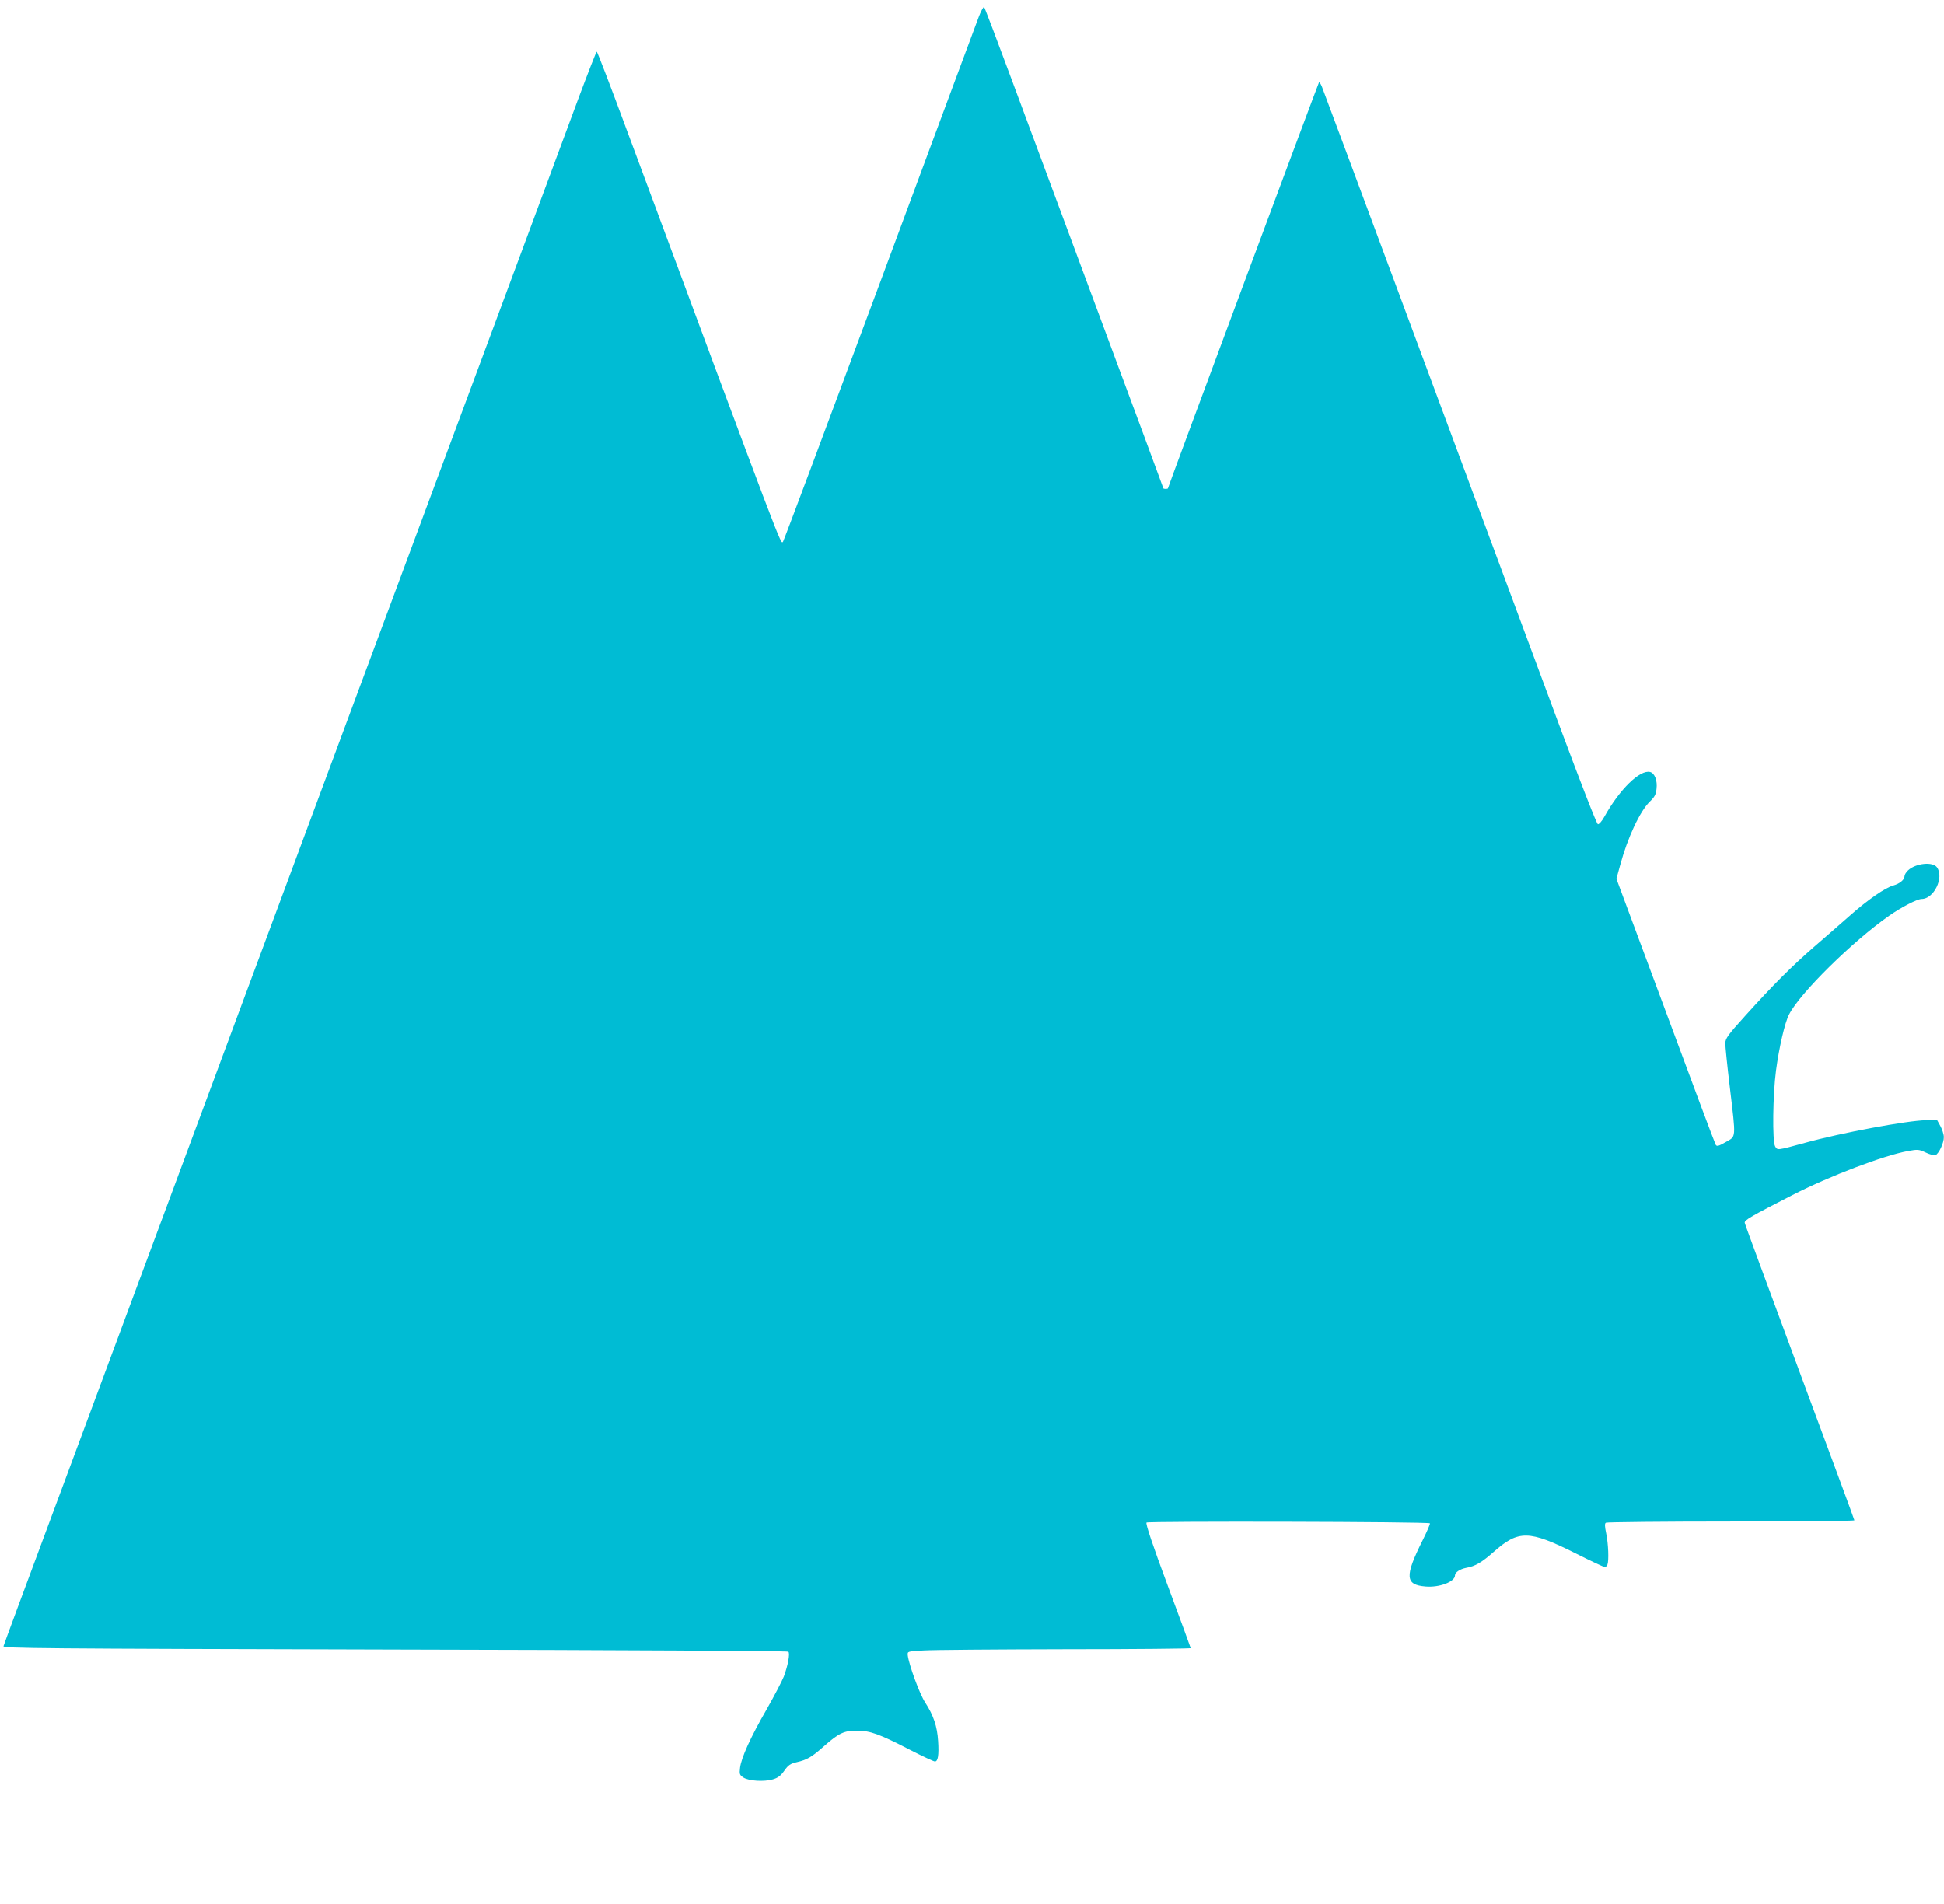 <?xml version="1.0" standalone="no"?>
<!DOCTYPE svg PUBLIC "-//W3C//DTD SVG 20010904//EN"
 "http://www.w3.org/TR/2001/REC-SVG-20010904/DTD/svg10.dtd">
<svg version="1.0" xmlns="http://www.w3.org/2000/svg"
 width="1280pt" height="1254pt" viewBox="0 0 1280 1254"
 preserveAspectRatio="xMidYMid meet">
<g transform="translate(0,1254) scale(0.1,-0.1)"
fill="#00bcd4" stroke="none">
<path d="M6446 12433 c-14 -37 -309 -830 -654 -1761 -346 -931 -632 -1696
-636 -1699 -17 -17 19 -111 -1027 2705 -106 287 -196 522 -200 522 -3 0 -58
-141 -122 -312 -63 -172 -290 -781 -502 -1353 -213 -572 -591 -1589 -840
-2260 -787 -2118 -1805 -4859 -2127 -5725 -171 -459 -313 -842 -315 -851 -4
-14 223 -16 2577 -22 1486 -3 2586 -9 2591 -14 12 -12 -3 -92 -30 -164 -12
-30 -62 -126 -112 -214 -108 -187 -168 -321 -176 -386 -5 -43 -3 -48 22 -65
36 -23 136 -29 194 -12 34 10 52 24 76 58 26 37 39 45 80 55 69 16 99 33 180
105 98 87 134 104 220 103 86 -1 145 -22 348 -127 82 -42 155 -76 163 -76 20
0 27 42 21 134 -6 97 -30 169 -85 254 -38 58 -108 251 -115 312 -2 25 -2 25
103 31 58 4 477 7 933 8 455 0 827 4 827 7 0 3 -68 188 -151 411 -101 271
-147 409 -140 416 10 10 1855 6 1866 -5 3 -3 -19 -54 -49 -114 -118 -236 -114
-291 20 -302 91 -8 194 31 194 73 0 20 33 42 75 50 58 10 102 36 180 105 164
145 232 144 540 -10 99 -50 185 -90 191 -90 7 0 15 7 18 16 10 27 6 136 -8
204 -10 48 -11 67 -2 72 6 4 377 8 824 8 446 0 812 3 812 8 0 4 -162 443 -360
975 -197 532 -361 975 -362 984 -3 18 39 42 314 183 246 126 601 261 761 290
65 12 72 11 117 -10 27 -13 55 -20 64 -17 22 9 56 81 55 119 0 18 -11 51 -23
73 l-22 40 -74 -2 c-125 -3 -557 -83 -795 -149 -187 -51 -181 -50 -197 -23
-19 34 -15 339 6 499 20 151 58 316 86 369 71 140 417 481 658 650 83 58 186
111 215 111 80 0 149 140 101 208 -27 39 -140 28 -191 -20 -13 -12 -23 -29
-23 -38 0 -23 -31 -49 -73 -61 -53 -14 -170 -95 -287 -199 -58 -51 -163 -143
-235 -205 -150 -131 -271 -252 -454 -455 -116 -128 -130 -149 -131 -181 0 -20
13 -150 30 -290 41 -345 42 -320 -27 -360 -47 -27 -58 -30 -66 -18 -5 8 -154
405 -331 883 l-323 869 25 91 c49 181 130 354 195 417 31 30 40 46 44 83 7 56
-12 104 -42 112 -67 17 -201 -114 -301 -294 -16 -29 -35 -51 -43 -50 -8 2
-110 264 -251 643 -783 2111 -1554 4185 -1566 4214 -8 19 -16 32 -19 29 -4 -4
-995 -2666 -995 -2674 0 -2 -7 -4 -15 -4 -8 0 -15 2 -15 4 0 2 -187 507 -416
1123 -228 615 -492 1325 -586 1578 -94 253 -174 464 -178 468 -4 5 -19 -22
-34 -60z"/>
</g>
</svg>
